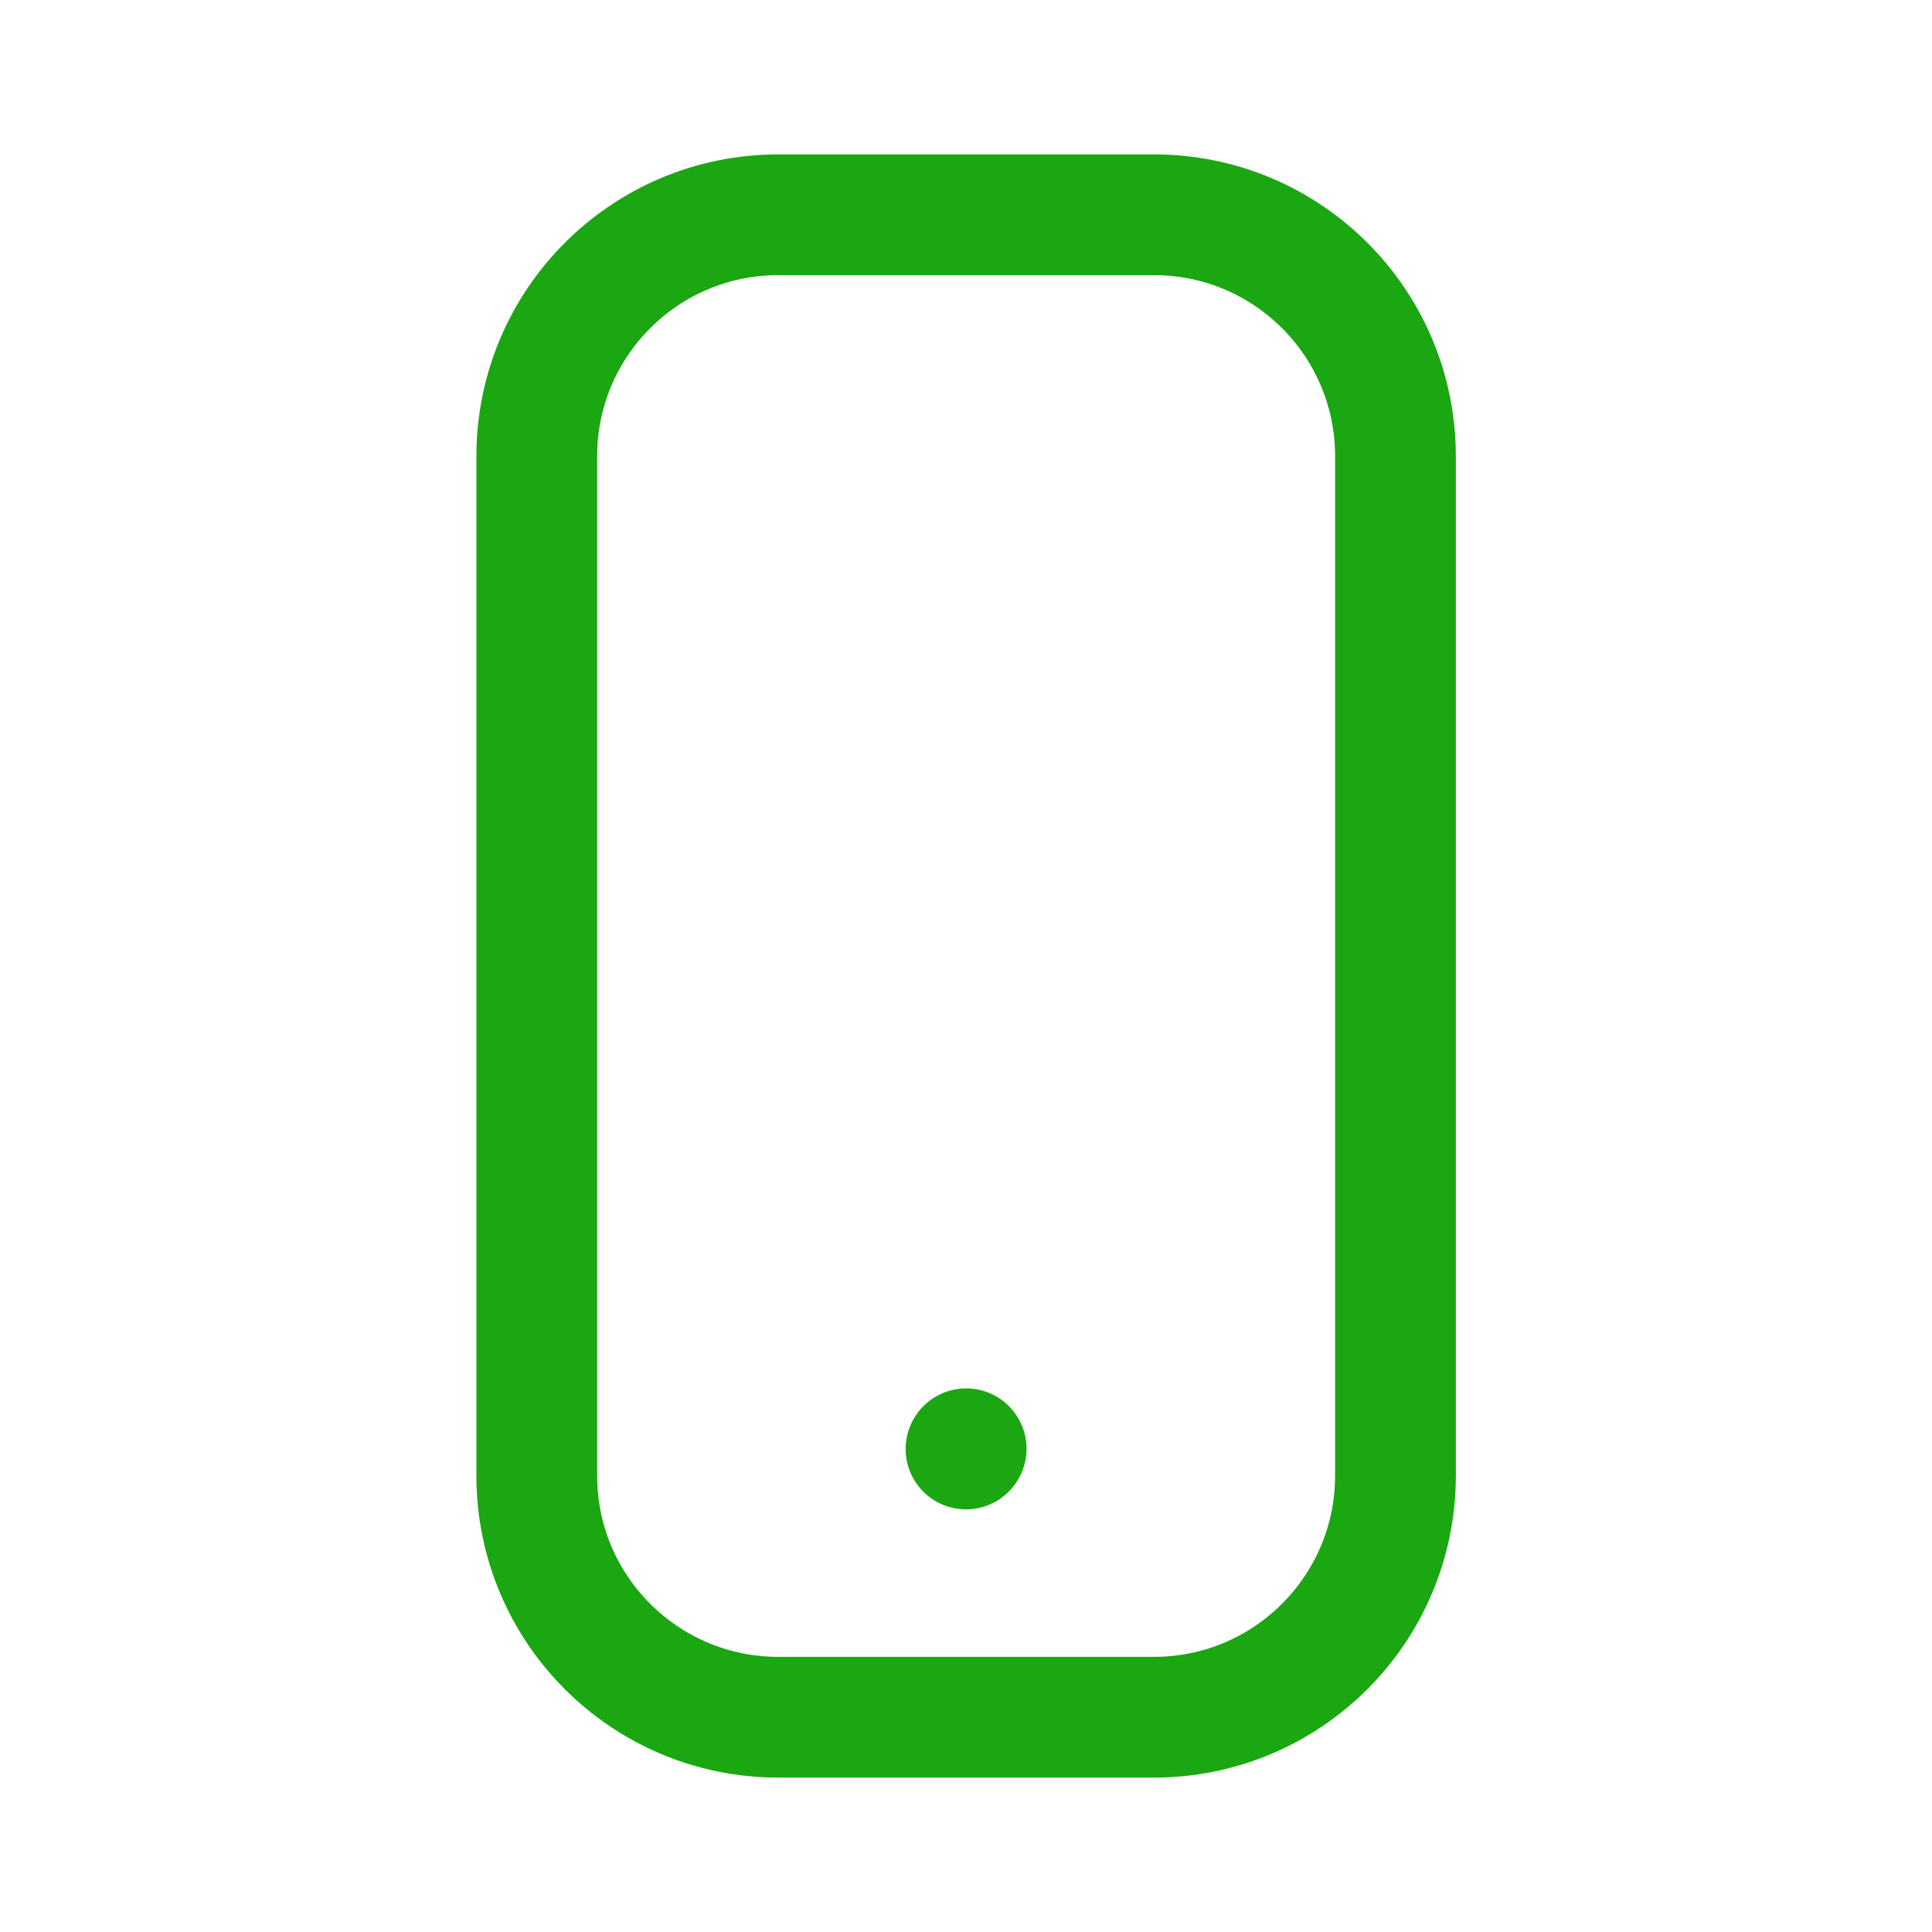 <svg width="24" height="24" viewBox="0 0 24 24" fill="none" xmlns="http://www.w3.org/2000/svg">
<path d="M12 18L12.002 17.997M14.334 21.332H9.668C8.011 21.332 6.668 19.989 6.668 18.332V5.668C6.668 4.011 8.011 2.668 9.668 2.668H14.335C15.992 2.668 17.335 4.011 17.335 5.668V18.332C17.334 19.989 15.991 21.332 14.334 21.332Z" stroke="#1AA711" stroke-width="1.5" stroke-miterlimit="10" stroke-linecap="round" stroke-linejoin="round"/>
</svg>
